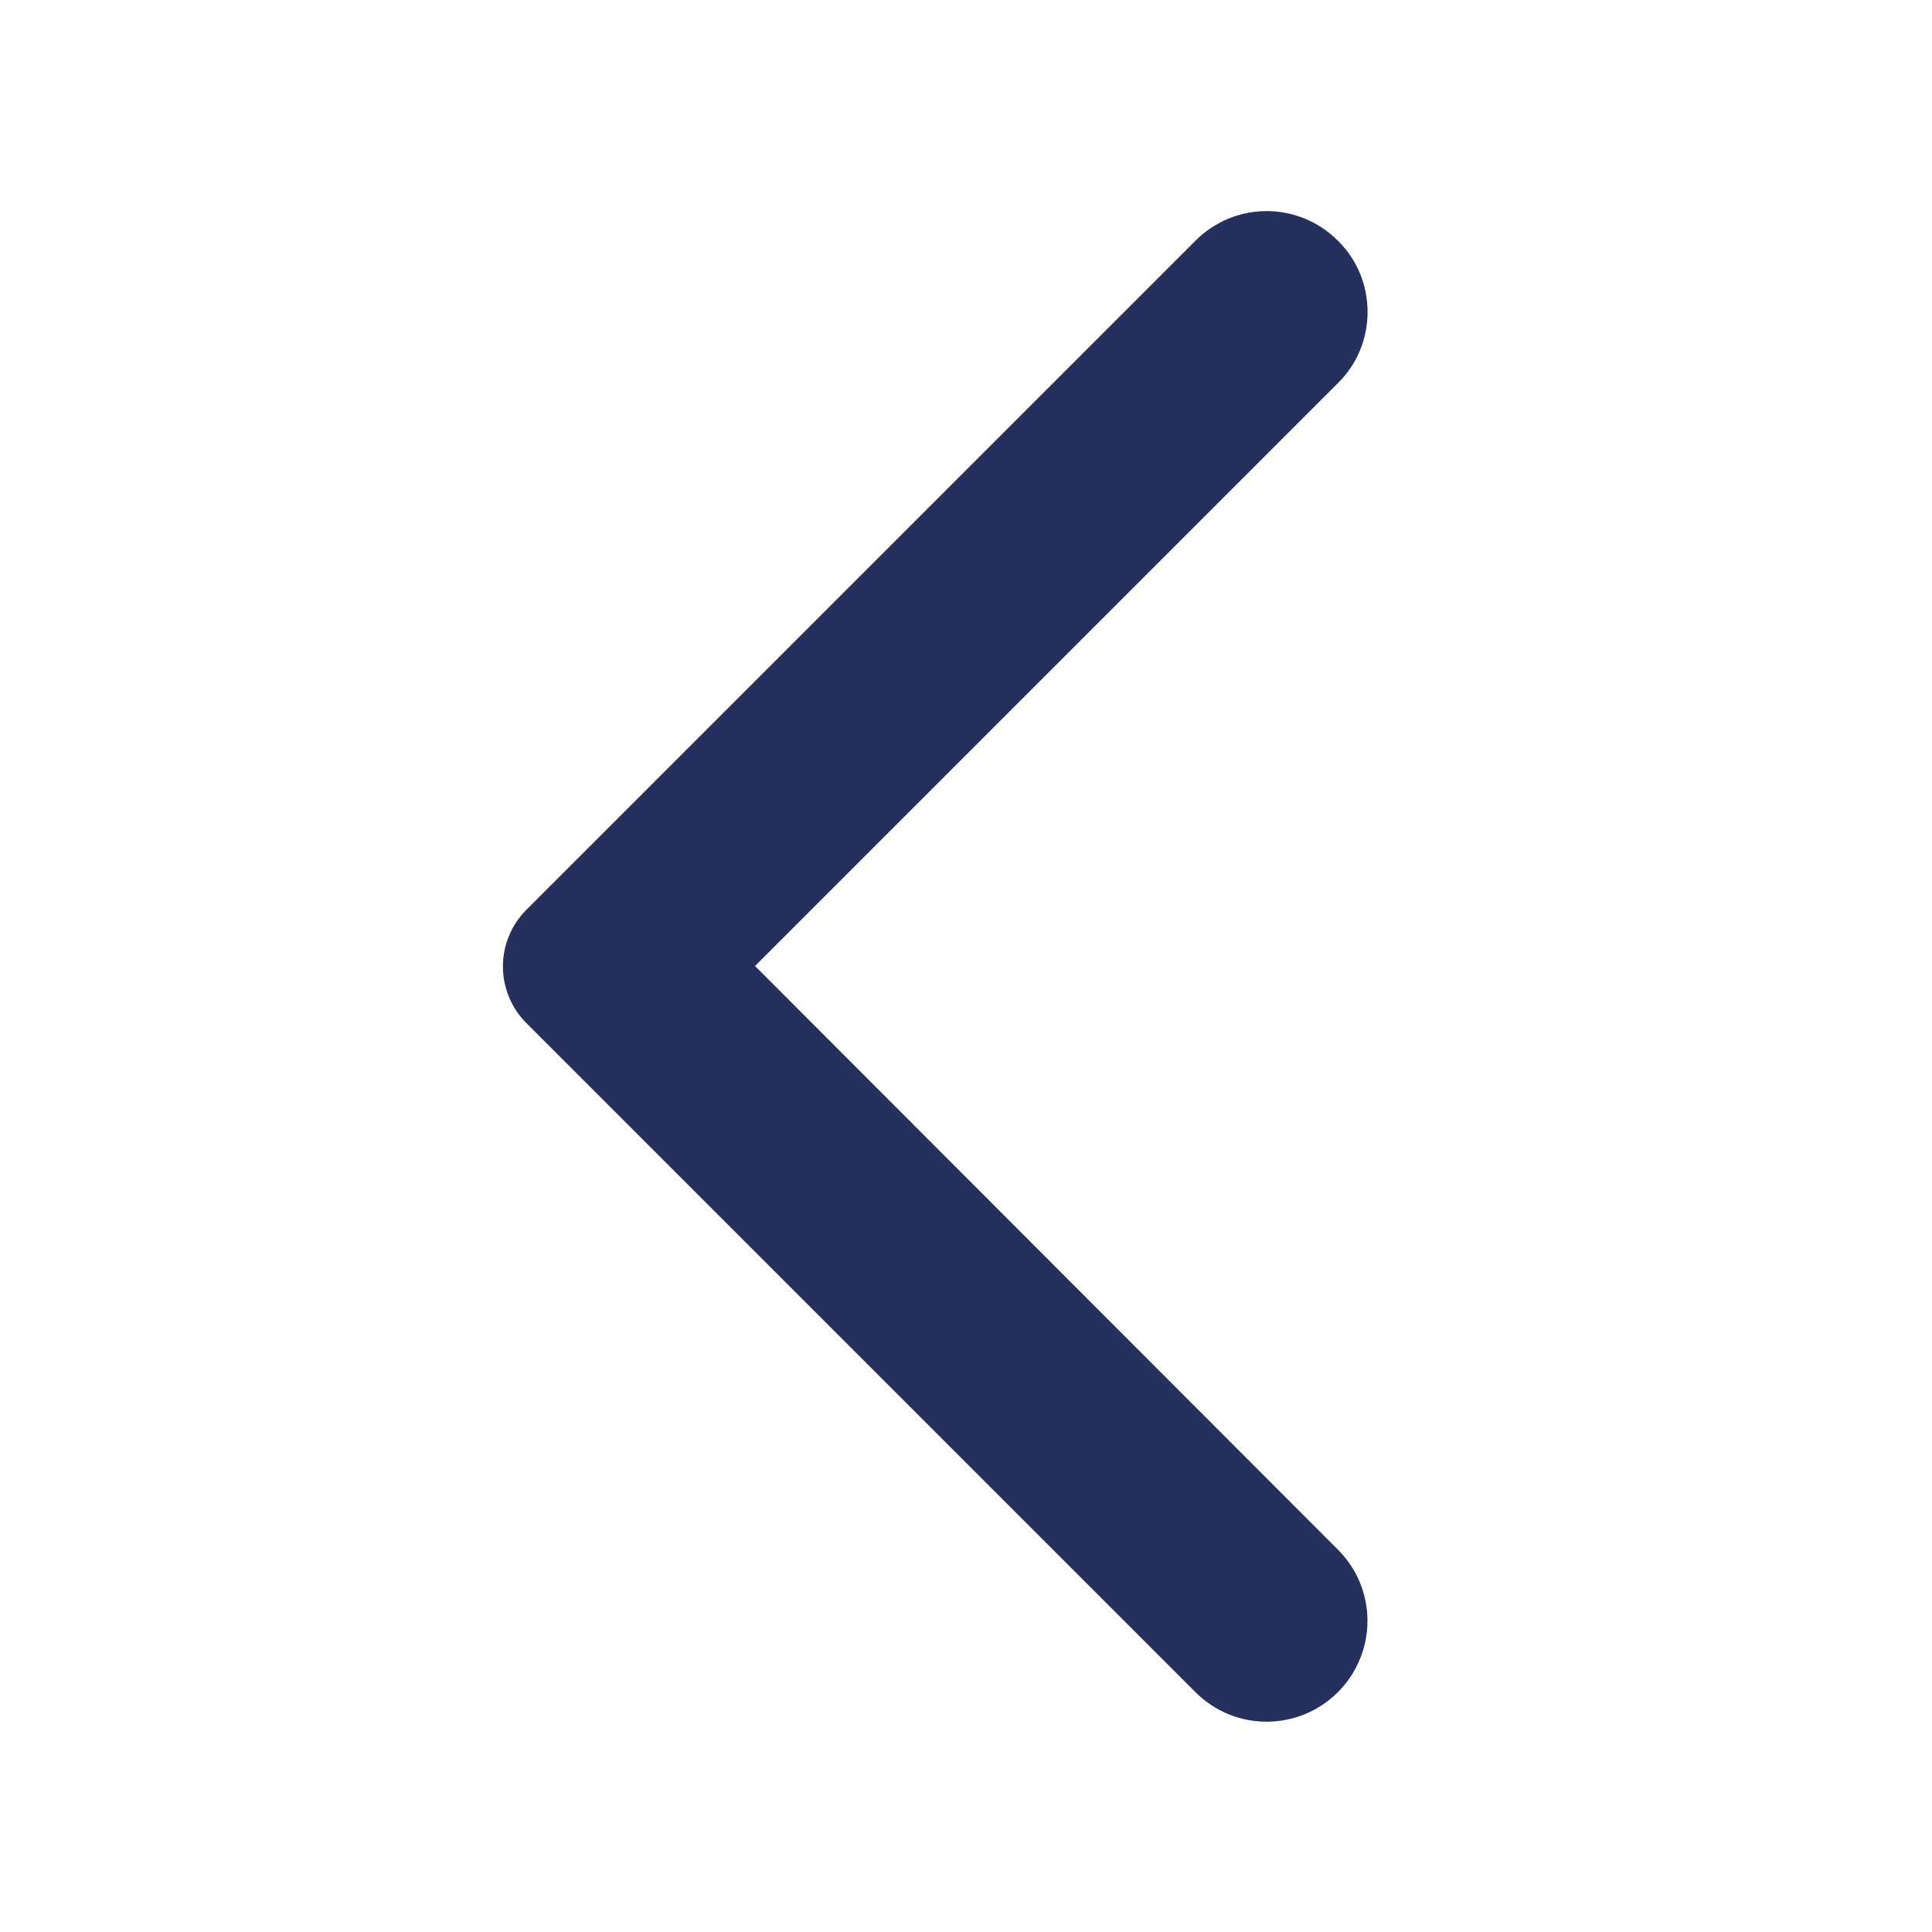 <svg width="20" height="20" viewBox="0 0 20 20" fill="none" xmlns="http://www.w3.org/2000/svg">
<path d="M13.85 2.492C13.441 2.083 12.783 2.083 12.375 2.492L5.45 9.417C5.125 9.742 5.125 10.267 5.45 10.592L12.375 17.517C12.783 17.925 13.441 17.925 13.85 17.517C14.258 17.108 14.258 16.45 13.85 16.042L7.816 10L13.858 3.958C14.258 3.558 14.258 2.892 13.85 2.492Z" fill="#25305D"/>
</svg>
